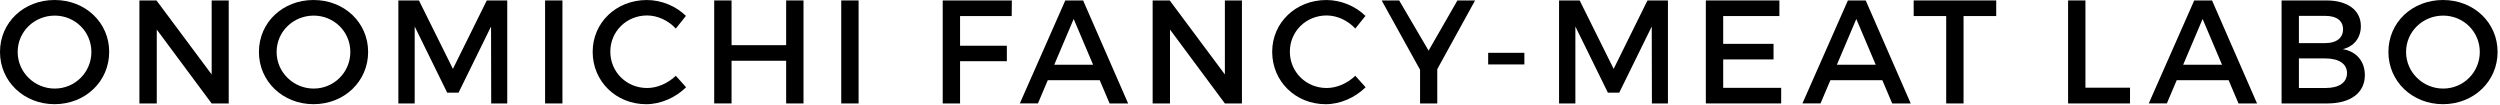 <svg width="119" height="5" viewBox="0 0 119 5" fill="none" xmlns="http://www.w3.org/2000/svg">
<g clip-path="url(#clip0_18_439)">
<path d="M5.197 2.473C5.197 3.873 4.062 4.959 2.598 4.959C1.134 4.959 0 3.873 0 2.473C0 1.064 1.135 0 2.599 0C4.063 0 5.198 1.071 5.198 2.473H5.197ZM0.841 2.473C0.841 3.446 1.646 4.216 2.606 4.216C3.566 4.216 4.35 3.445 4.35 2.473C4.35 1.501 3.566 0.743 2.606 0.743C1.639 0.743 0.841 1.5 0.841 2.473Z" fill="black"/>
<path d="M10.074 4.924L7.462 1.407V4.924H6.636V0.021H7.448L10.075 3.544V0.021H10.887V4.924H10.075H10.074Z" fill="black"/>
<path d="M17.523 2.473C17.523 3.873 16.388 4.959 14.924 4.959C13.46 4.959 12.325 3.873 12.325 2.473C12.325 1.065 13.46 0 14.924 0C16.388 0 17.523 1.071 17.523 2.473V2.473ZM13.167 2.473C13.167 3.446 13.972 4.216 14.932 4.216C15.892 4.216 16.676 3.445 16.676 2.473C16.676 1.501 15.892 0.743 14.932 0.743C13.965 0.743 13.167 1.5 13.167 2.473V2.473Z" fill="black"/>
<path d="M23.381 4.924L23.374 1.261L21.826 4.412H21.287L19.739 1.261V4.924H18.962V0.021H19.942L21.559 3.278L23.171 0.021H24.145V4.924H23.381Z" fill="black"/>
<path d="M25.946 4.924V0.021H26.772V4.924H25.946Z" fill="black"/>
<path d="M32.651 0.756L32.168 1.359C31.81 0.974 31.299 0.736 30.802 0.736C29.822 0.736 29.051 1.493 29.051 2.459C29.051 3.425 29.821 4.189 30.802 4.189C31.292 4.189 31.797 3.964 32.168 3.607L32.658 4.154C32.161 4.644 31.453 4.96 30.76 4.96C29.324 4.96 28.211 3.874 28.211 2.466C28.211 1.072 29.338 0.001 30.788 0.001C31.481 0.001 32.175 0.288 32.651 0.757V0.756Z" fill="black"/>
<path d="M37.421 4.924V2.892H34.822V4.923H33.996V0.021H34.822V2.15H37.421V0.021H38.247V4.924H37.421V4.924Z" fill="black"/>
<path d="M40.043 4.924V0.021H40.869V4.924H40.043Z" fill="black"/>
<path d="M45.699 0.764V2.178H47.926V2.913H45.699V4.924H44.873V0.021H48.164L48.157 0.764H45.699Z" fill="black"/>
<path d="M49.875 3.817L49.405 4.923H48.544L50.708 0.021H51.556L53.699 4.924H52.817L52.347 3.818H49.875V3.817ZM51.107 0.903L50.182 3.082H52.032L51.107 0.903V0.903Z" fill="black"/>
<path d="M58.304 4.924L55.692 1.407V4.924H54.866V0.021H55.678L58.304 3.544V0.021H59.116V4.924H58.304V4.924Z" fill="black"/>
<path d="M64.996 0.756L64.513 1.359C64.156 0.974 63.645 0.736 63.148 0.736C62.168 0.736 61.397 1.493 61.397 2.459C61.397 3.425 62.168 4.189 63.148 4.189C63.638 4.189 64.142 3.964 64.513 3.607L65.003 4.154C64.506 4.644 63.799 4.96 63.106 4.96C61.669 4.96 60.556 3.874 60.556 2.466C60.556 1.072 61.684 0.001 63.133 0.001C63.826 0.001 64.52 0.288 64.996 0.757V0.756Z" fill="black"/>
<path d="M68.414 4.924H67.595V3.32L65.767 0.021H66.6L68.001 2.41L69.373 0.021H70.214L68.414 3.292V4.924V4.924Z" fill="black"/>
<path d="M70.837 3.067V2.514H72.56V3.067H70.837Z" fill="black"/>
<path d="M78.631 4.924L78.623 1.261L77.075 4.412H76.536L74.988 1.261V4.924H74.211V0.021H75.192L76.81 3.278L78.42 0.021H79.394V4.924H78.631Z" fill="black"/>
<path d="M82.024 0.764V2.087H84.42V2.829H82.024V4.181H84.784V4.923H81.198V0.021H84.699V0.764H82.024V0.764Z" fill="black"/>
<path d="M87.127 3.817L86.657 4.923H85.796L87.96 0.021H88.808L90.951 4.924H90.069L89.599 3.818H87.127V3.817ZM88.36 0.903L87.435 3.082H89.285L88.36 0.903Z" fill="black"/>
<path d="M93.465 0.764V4.924H92.639V0.764H91.091V0.021H95.02V0.764H93.465Z" fill="black"/>
<path d="M101.389 4.174V4.924H98.441V0.021H99.267V4.174H101.389Z" fill="black"/>
<path d="M103.612 3.817L103.142 4.923H102.281L104.445 0.021H105.293L107.435 4.924H106.553L106.083 3.818H103.611L103.612 3.817ZM104.844 0.903L103.919 3.082H105.769L104.844 0.903Z" fill="black"/>
<path d="M110.731 0.021C111.747 0.021 112.377 0.484 112.377 1.247C112.377 1.8 112.048 2.213 111.516 2.339C112.174 2.451 112.567 2.921 112.567 3.579C112.567 4.419 111.887 4.924 110.781 4.924H108.603V0.021H110.732H110.731ZM109.428 2.052H110.689C111.214 2.052 111.529 1.807 111.529 1.394C111.529 0.981 111.215 0.756 110.689 0.756H109.428V2.052ZM109.428 4.189H110.689C111.334 4.189 111.718 3.937 111.718 3.474C111.718 3.04 111.333 2.781 110.689 2.781H109.428V4.189Z" fill="black"/>
<path d="M118.885 2.473C118.885 3.873 117.75 4.959 116.286 4.959C114.822 4.959 113.688 3.873 113.688 2.473C113.688 1.065 114.822 0 116.286 0C117.75 0 118.885 1.071 118.885 2.473V2.473ZM114.529 2.473C114.529 3.446 115.335 4.216 116.295 4.216C117.255 4.216 118.038 3.445 118.038 2.473C118.038 1.501 117.254 0.743 116.295 0.743C115.328 0.743 114.529 1.5 114.529 2.473Z" fill="black"/>
</g>
<defs>
<clipPath id="clip0_18_439">
<rect width="119" height="5" fill="white"/>
</clipPath>
</defs>
</svg>
